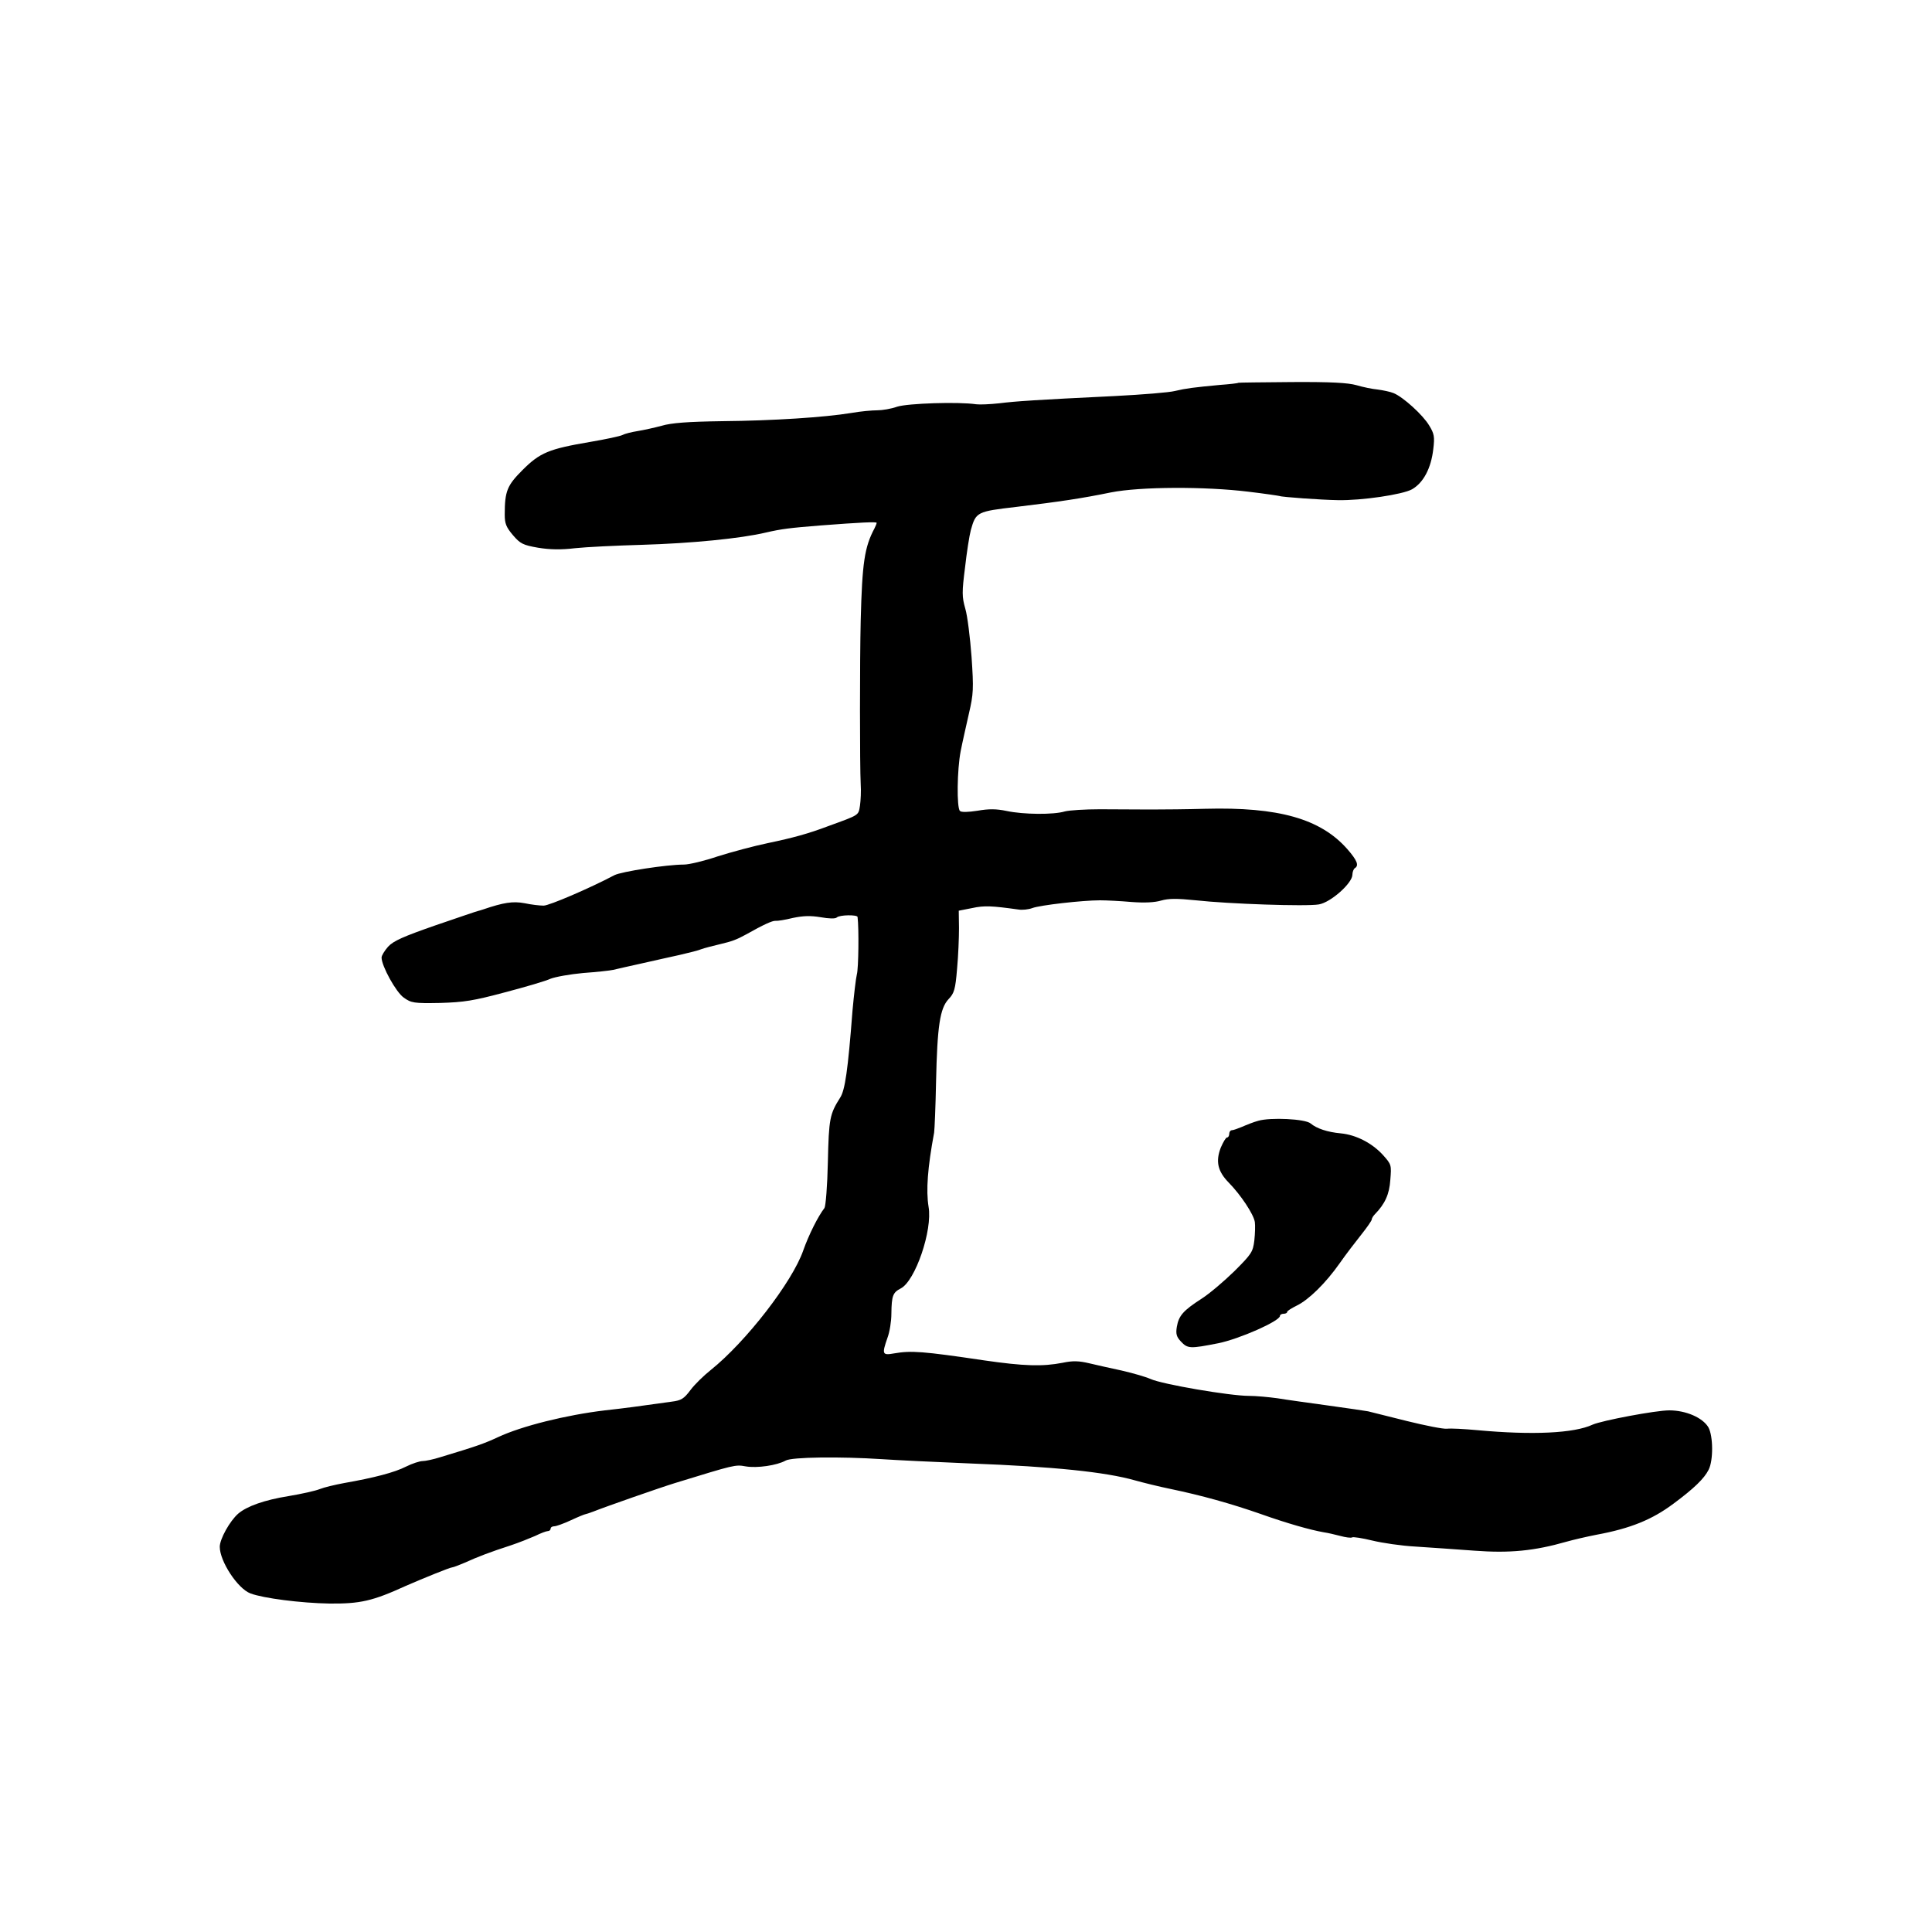 <?xml version="1.0" standalone="no"?>
<!DOCTYPE svg PUBLIC "-//W3C//DTD SVG 20010904//EN"
 "http://www.w3.org/TR/2001/REC-SVG-20010904/DTD/svg10.dtd">
<svg version="1.0" xmlns="http://www.w3.org/2000/svg"
 width="800pt" height="800pt" viewBox="0 0 800 800"
 preserveAspectRatio="xMidYMid meet">
<g transform="translate(0,800) scale(0.1,-0.1)"
fill="#000000" stroke="none">
<path d="M5128 6415 c-2 -2 -37 -6 -78 -9 -106 -10 -139 -14 -185 -25 -22 -6
-134 -15 -250 -21 -329 -16 -405 -21 -478 -30 -37 -4 -80 -6 -95 -4 -72 11
-283 4 -327 -10 -25 -9 -62 -15 -83 -15 -20 0 -68 -4 -107 -11 -110 -18 -322
-32 -535 -34 -141 -2 -210 -7 -250 -19 -30 -8 -75 -18 -100 -22 -25 -4 -53
-11 -62 -16 -9 -5 -70 -18 -135 -29 -170 -29 -207 -44 -279 -116 -64 -64 -74
-87 -74 -185 0 -37 6 -52 34 -85 30 -35 41 -41 104 -52 49 -8 95 -9 153 -2 46
5 171 11 277 14 203 6 409 26 514 51 65 15 99 19 223 29 169 13 235 16 235 11
0 -3 -4 -13 -9 -23 -41 -77 -51 -141 -57 -382 -4 -160 -4 -603 0 -677 2 -28 0
-68 -3 -89 -7 -41 0 -37 -132 -85 -82 -31 -144 -48 -249 -70 -58 -12 -151 -37
-208 -55 -56 -19 -119 -34 -140 -34 -71 0 -259 -29 -288 -44 -102 -54 -270
-126 -293 -126 -16 0 -51 4 -79 10 -48 9 -87 3 -172 -26 -8 -3 -17 -5 -20 -6
-3 0 -81 -27 -175 -59 -135 -47 -176 -65 -198 -89 -15 -17 -27 -37 -27 -45 0
-35 60 -144 92 -166 31 -22 41 -24 150 -22 100 3 138 9 269 44 84 22 169 47
188 56 20 8 81 19 136 24 55 4 111 10 124 13 13 3 64 15 115 26 50 11 123 28
161 36 39 9 79 19 90 24 11 4 45 13 75 20 51 12 70 19 110 41 71 40 108 57
121 56 8 -1 40 4 72 12 43 9 73 10 115 3 34 -6 61 -7 67 -1 11 11 85 12 86 2
6 -47 4 -215 -3 -238 -4 -16 -12 -84 -18 -150 -19 -248 -31 -329 -51 -360 -43
-68 -47 -86 -51 -267 -2 -98 -9 -182 -14 -190 -27 -35 -65 -111 -88 -176 -45
-130 -237 -378 -383 -495 -29 -23 -67 -60 -84 -83 -27 -36 -38 -43 -78 -48
-135 -19 -194 -27 -276 -36 -160 -19 -345 -65 -443 -111 -58 -27 -90 -38 -239
-83 -28 -9 -62 -16 -73 -16 -12 0 -43 -10 -69 -23 -47 -24 -131 -46 -256 -68
-38 -7 -84 -18 -101 -25 -17 -7 -75 -20 -129 -29 -100 -16 -173 -42 -209 -73
-35 -31 -76 -105 -76 -137 0 -60 74 -173 127 -193 53 -20 208 -40 328 -42 126
-1 177 10 315 73 71 31 184 77 193 77 4 0 27 9 51 19 50 23 107 45 191 72 33
11 78 29 101 39 22 11 46 20 52 20 7 0 12 5 12 10 0 6 7 10 15 10 8 0 39 11
69 25 30 14 57 25 60 25 2 0 17 5 33 11 50 20 276 99 338 118 248 76 249 77
293 69 47 -8 129 4 165 24 25 15 229 17 397 6 58 -4 224 -12 370 -18 342 -13
557 -35 680 -70 36 -10 101 -26 145 -35 130 -27 252 -61 375 -104 110 -39 205
-66 262 -76 15 -2 45 -9 68 -15 22 -6 44 -9 49 -6 4 3 42 -3 83 -13 41 -10
122 -22 179 -25 57 -4 167 -11 244 -17 146 -11 248 -1 381 37 28 8 84 21 125
29 141 26 231 63 319 129 85 63 127 104 145 140 20 39 19 140 -1 176 -24 40
-93 70 -162 70 -56 0 -278 -42 -317 -59 -77 -36 -249 -44 -478 -23 -54 5 -110
8 -125 6 -15 -2 -90 13 -167 32 -77 19 -149 37 -160 40 -11 2 -85 13 -165 24
-80 11 -174 24 -210 30 -36 5 -89 10 -119 10 -78 0 -359 48 -407 70 -23 10
-77 25 -120 35 -43 9 -104 23 -134 30 -42 10 -68 11 -110 2 -83 -16 -159 -14
-325 10 -256 38 -302 41 -372 29 -50 -9 -52 -4 -28 65 9 24 16 68 16 99 1 75
6 88 39 105 60 31 132 241 115 338 -11 68 -4 162 23 307 2 14 6 108 8 210 5
231 16 305 52 343 23 24 28 40 35 125 5 53 8 129 8 169 l-1 72 56 11 c50 11
82 9 190 -6 17 -3 43 0 59 6 32 12 207 32 280 32 27 0 86 -3 131 -7 54 -4 95
-2 122 6 32 9 65 9 144 1 136 -15 457 -26 509 -17 49 8 139 88 139 123 0 11 5
24 10 27 18 11 10 32 -31 79 -111 126 -285 175 -589 167 -69 -2 -170 -3 -225
-3 -55 0 -150 1 -211 1 -60 0 -126 -4 -145 -9 -46 -14 -171 -13 -241 2 -43 9
-74 9 -120 1 -39 -6 -67 -7 -73 -1 -14 13 -12 171 3 248 7 36 23 106 34 155
19 82 20 102 11 235 -6 80 -17 170 -26 200 -14 49 -14 68 -1 170 7 63 18 133
24 155 21 75 25 77 188 96 182 22 270 35 392 60 121 24 390 25 569 3 68 -8
127 -17 130 -18 7 -4 172 -16 241 -17 97 -2 268 23 307 45 47 27 79 87 88 167
6 50 4 63 -17 97 -26 44 -108 118 -147 134 -14 6 -44 12 -66 15 -22 2 -61 10
-88 18 -35 10 -106 14 -267 13 -121 -1 -221 -2 -222 -3z"/>
<path d="M5210 3359 c-19 -5 -49 -17 -67 -25 -17 -7 -36 -14 -42 -14 -6 0 -11
-7 -11 -15 0 -8 -4 -15 -9 -15 -5 0 -16 -19 -26 -42 -22 -57 -13 -98 33 -145
50 -51 103 -131 108 -163 2 -14 1 -48 -2 -76 -6 -48 -11 -56 -82 -127 -43 -42
-104 -94 -137 -115 -76 -49 -94 -70 -102 -116 -5 -30 -1 -42 17 -61 28 -30 38
-30 155 -7 88 18 255 92 255 113 0 5 7 9 15 9 8 0 15 3 15 8 0 4 18 15 40 26
49 24 119 92 178 176 25 36 66 89 89 118 24 30 43 58 43 62 0 5 6 15 13 22 42
43 60 83 64 142 5 62 5 64 -31 104 -45 49 -111 83 -174 89 -55 5 -100 20 -125
41 -22 19 -166 26 -217 11z"/>
</g>
</svg>
